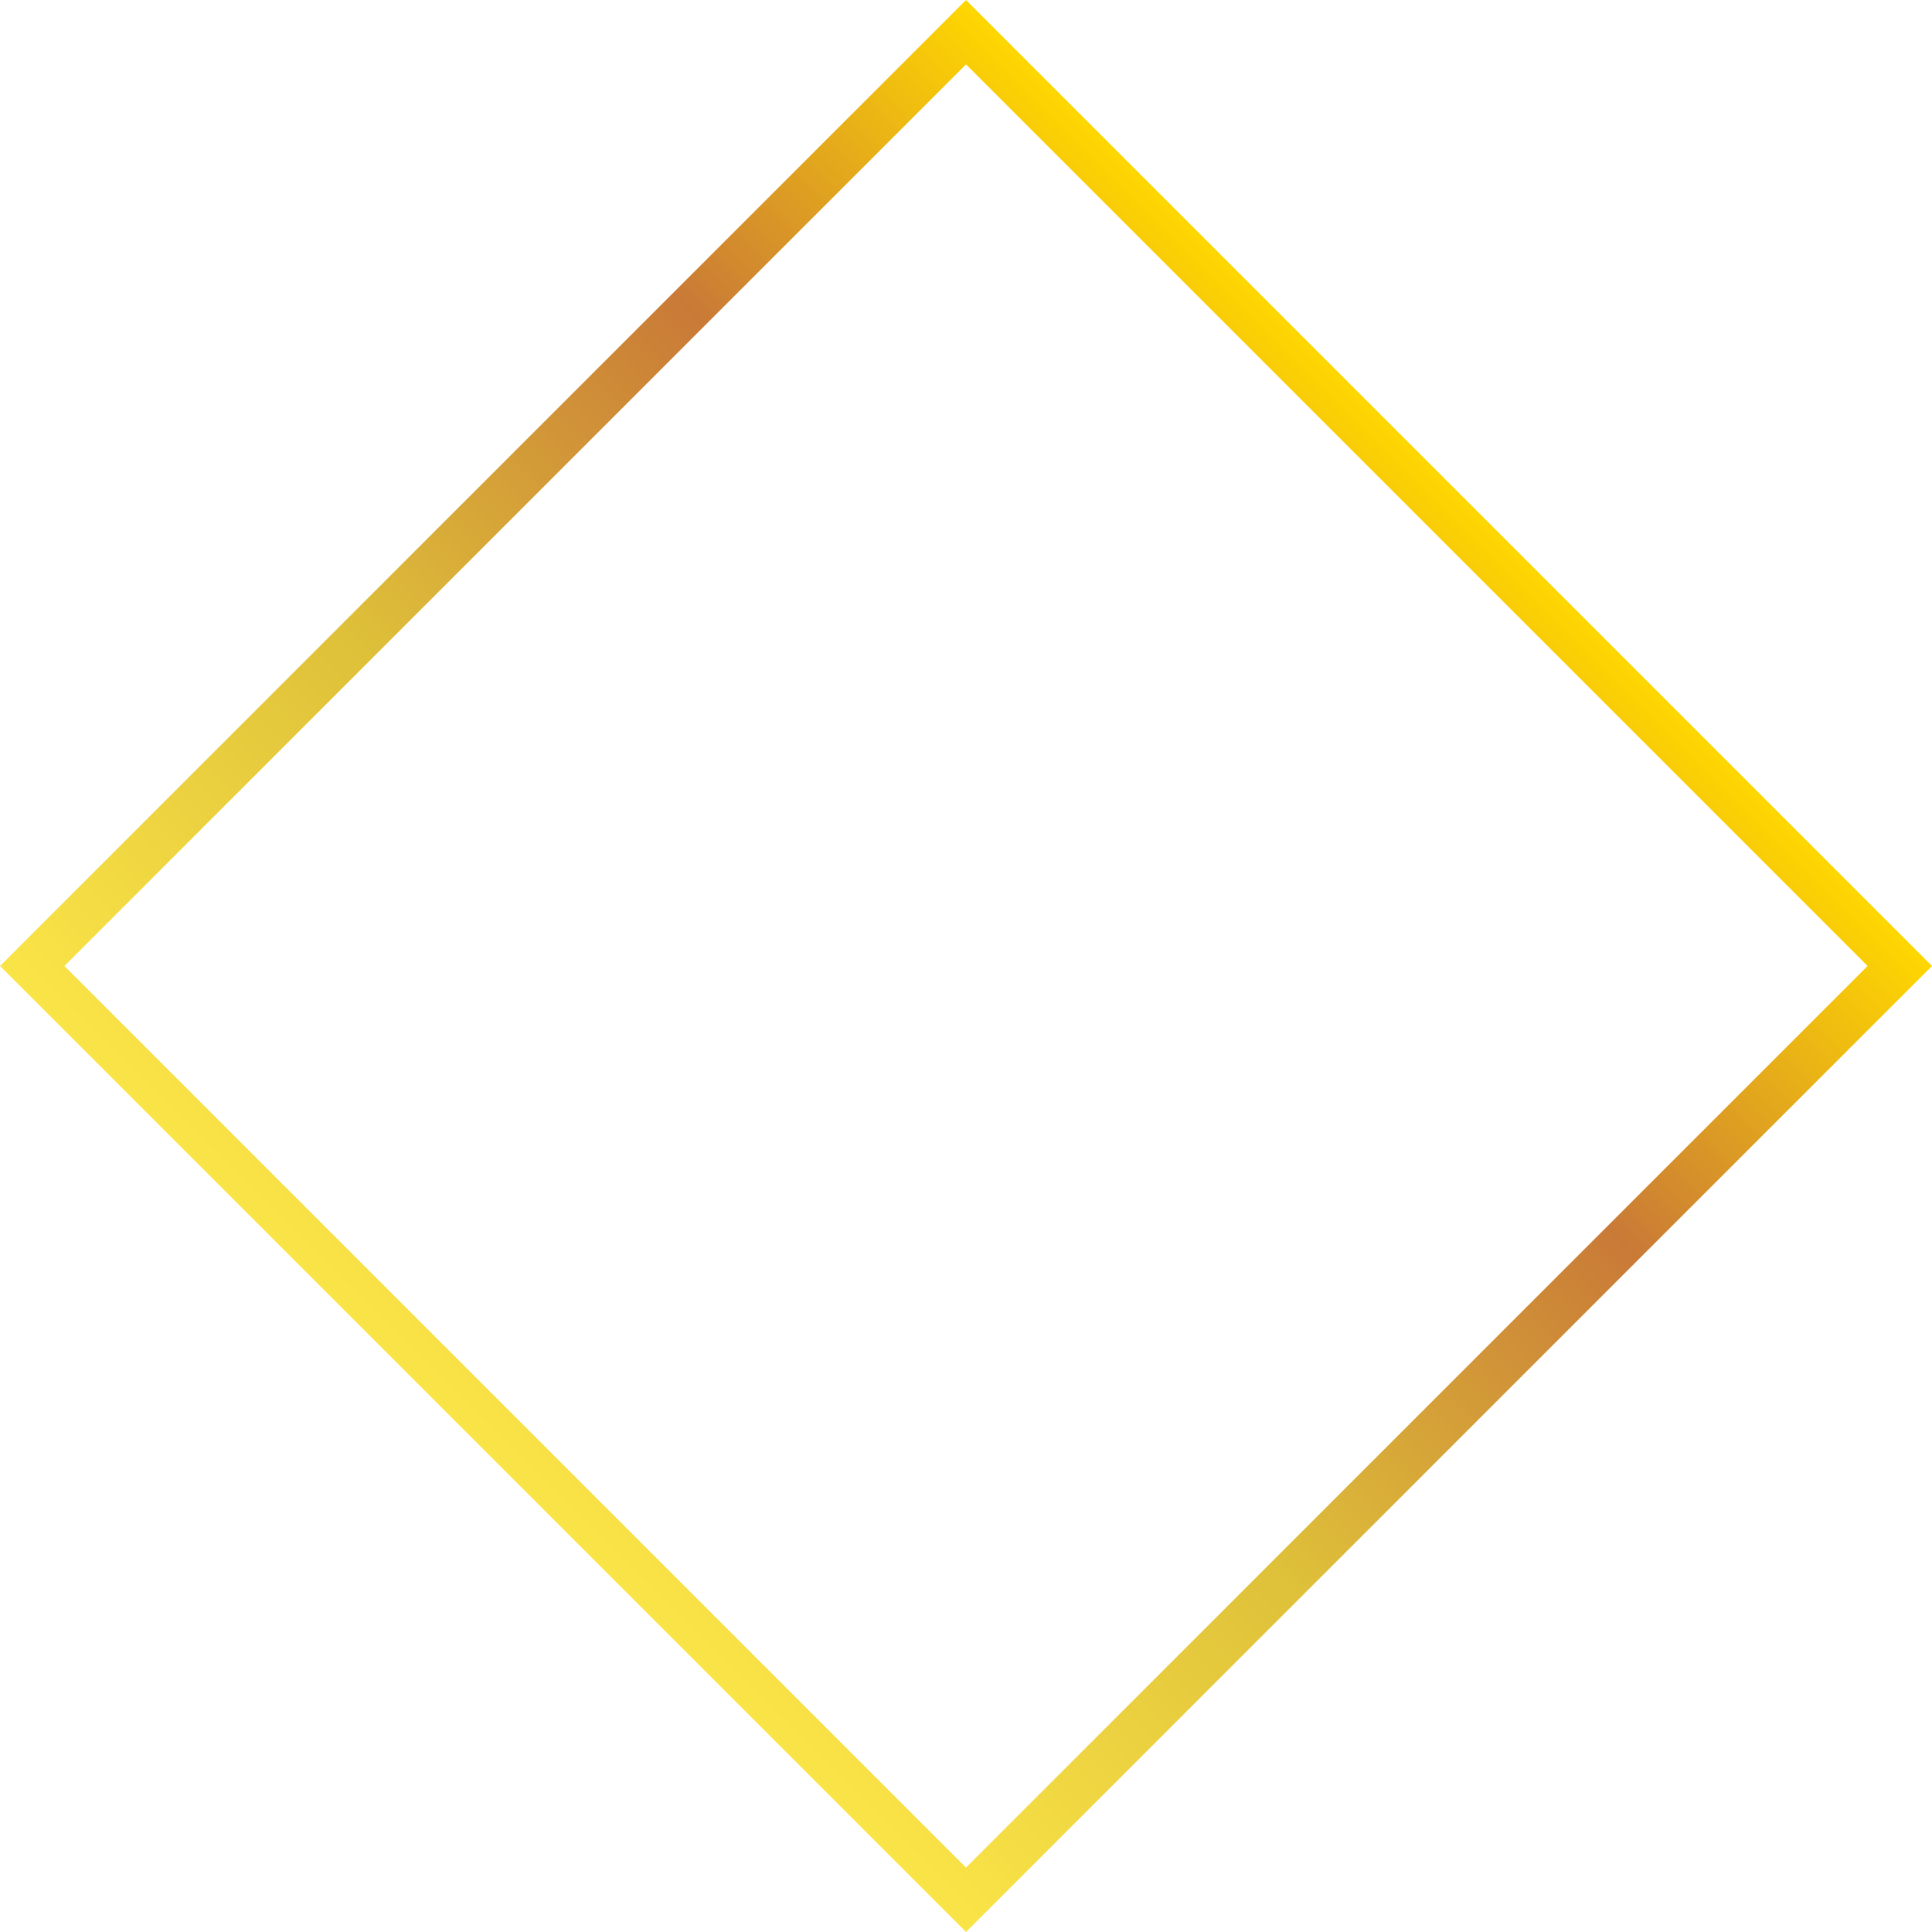 <svg xmlns="http://www.w3.org/2000/svg" xmlns:xlink="http://www.w3.org/1999/xlink" width="316.785" height="316.785" viewBox="0 0 316.785 316.785"><defs><style>.a{fill:url(#a);}</style><linearGradient id="a" x1="0.5" x2="0.5" y2="1" gradientUnits="objectBoundingBox"><stop offset="0" stop-color="#ffd800"/><stop offset="0.305" stop-color="#c97a37"/><stop offset="0.64" stop-color="#debf39"/><stop offset="1" stop-color="#fae547"/></linearGradient></defs><path class="a" d="M-256,750H-480V526h224V750ZM-472.534,533.467V742.533h209.067V533.467Z" transform="translate(869.743 -32.527) rotate(45)"/></svg>